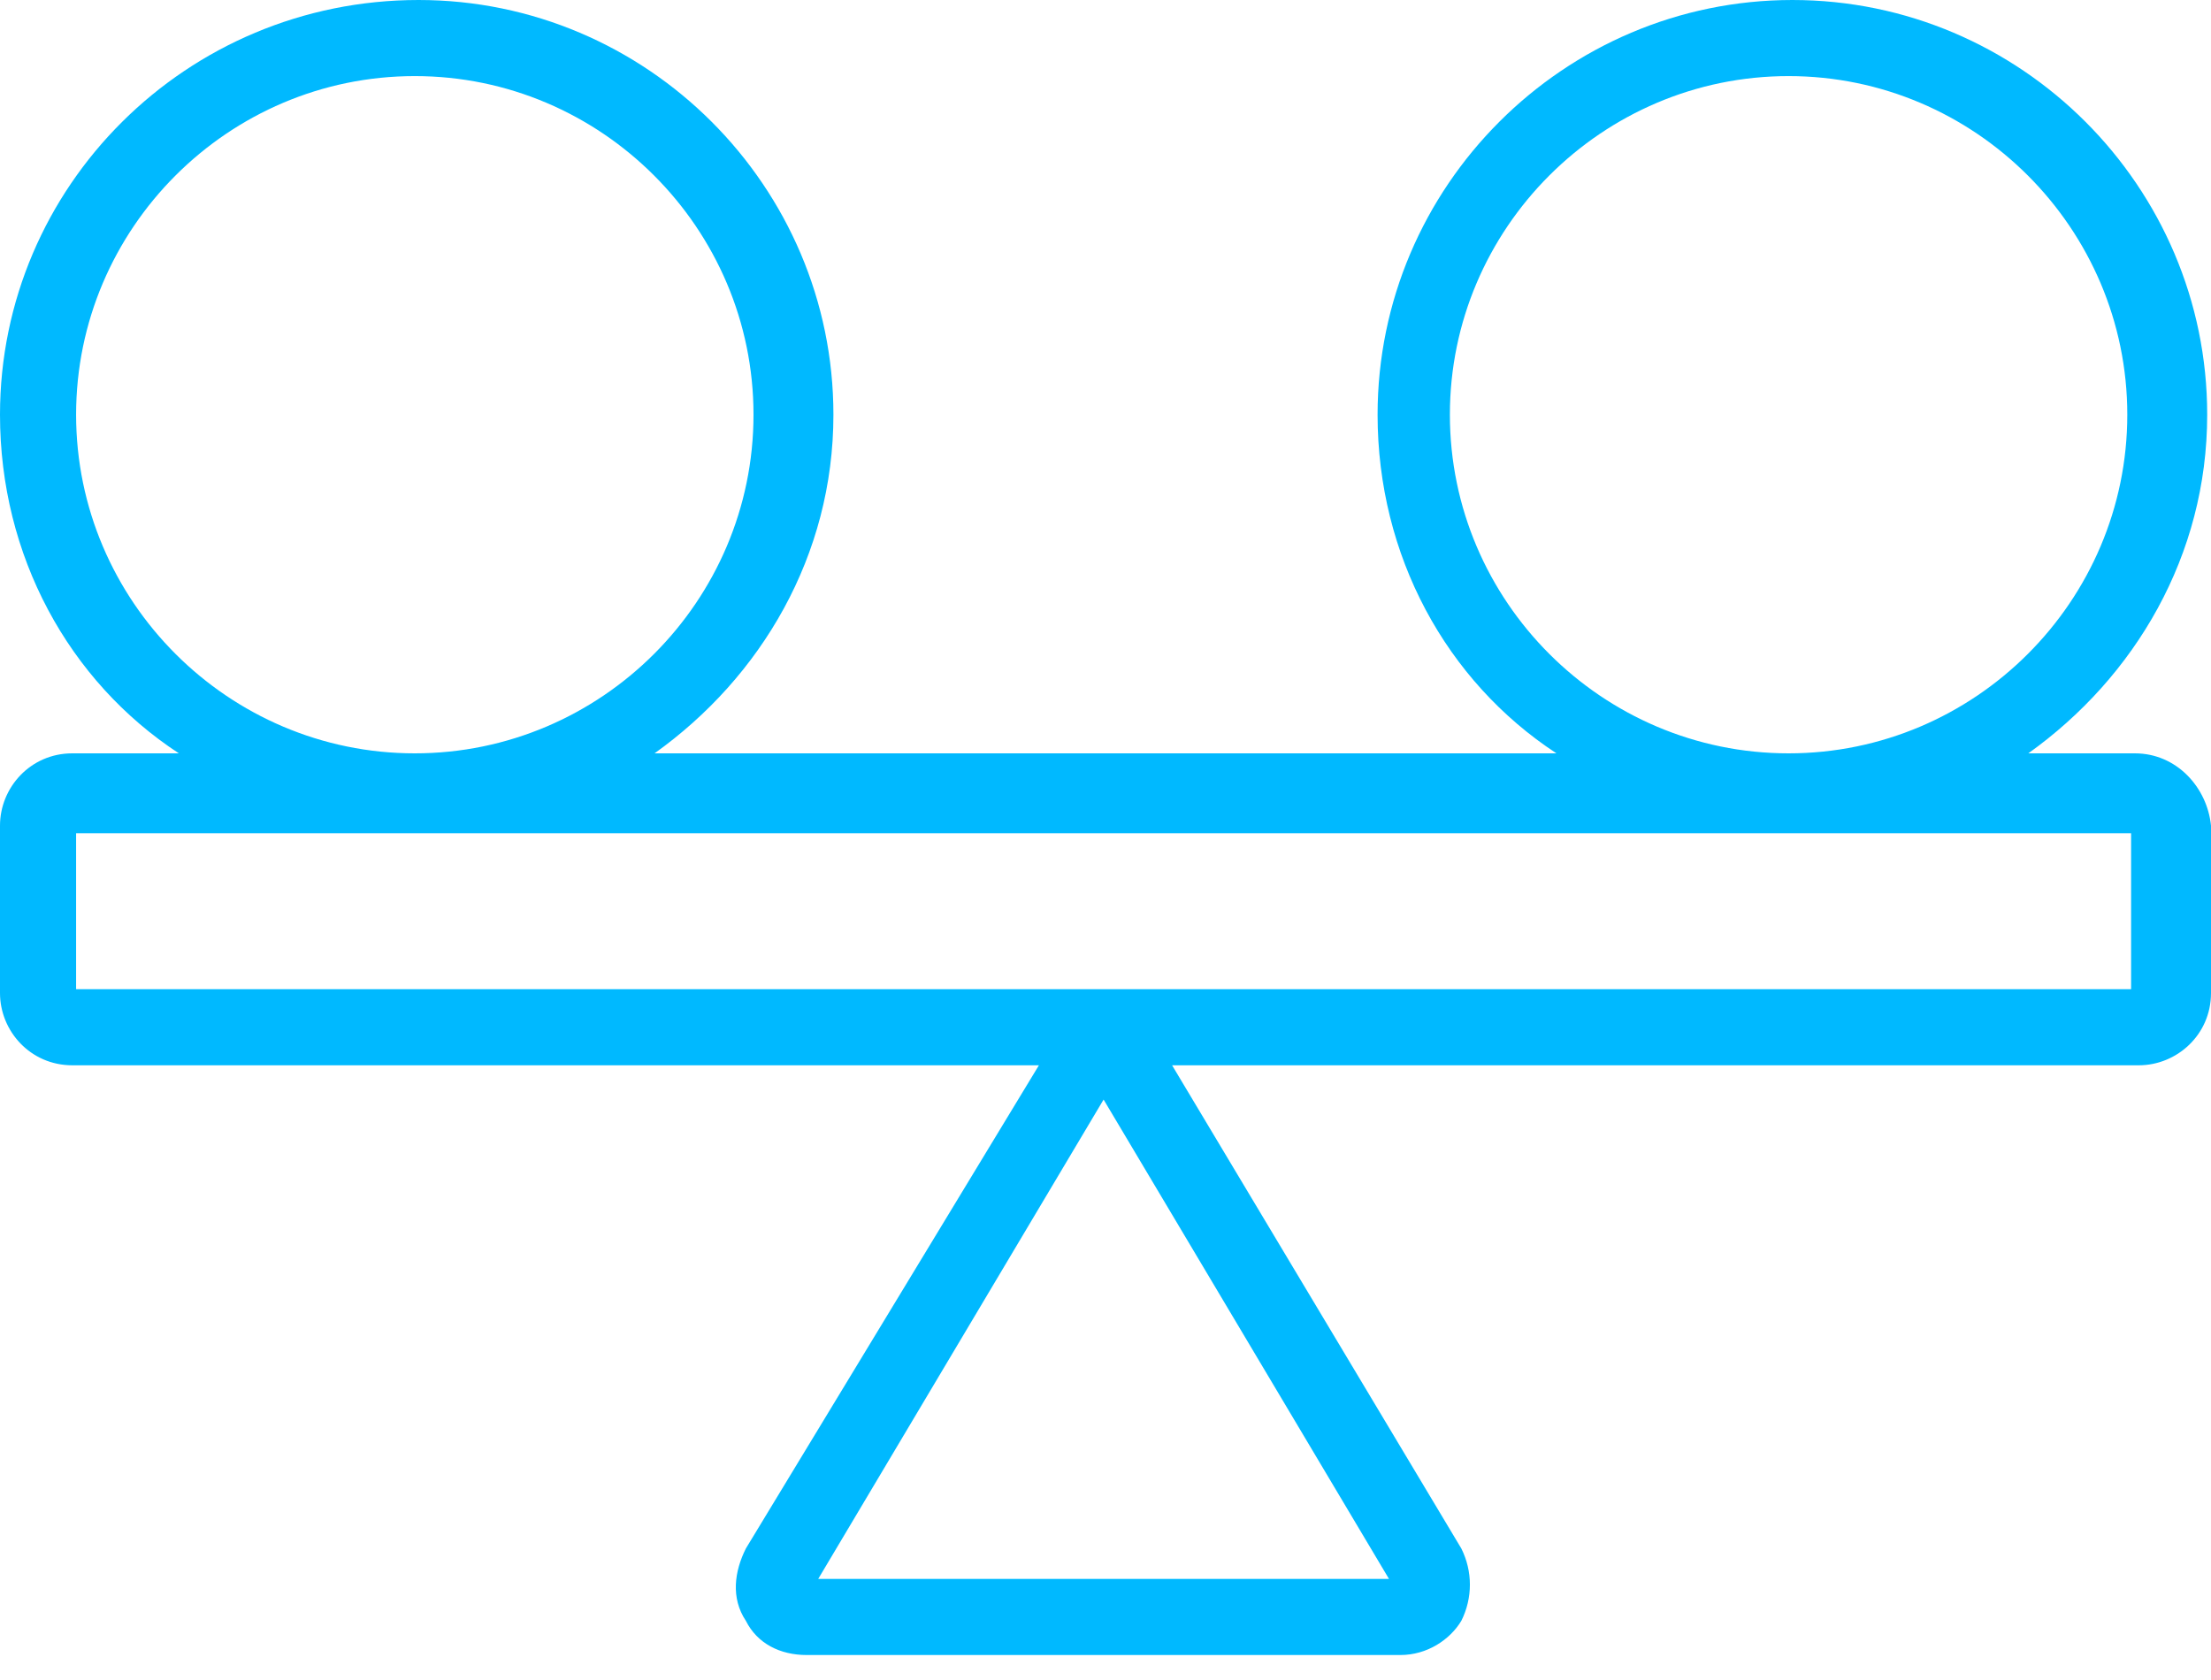 <svg width="50" height="38" viewBox="0 0 50 38" fill="none" xmlns="http://www.w3.org/2000/svg">
<path d="M48.279 17.04H45.869C48.279 15.318 49.914 12.565 49.914 9.38C49.914 4.217 45.697 0 40.534 0C35.37 0 31.153 4.217 31.153 9.38C31.153 12.565 32.702 15.405 35.198 17.04H14.802C17.212 15.318 18.847 12.565 18.847 9.38C18.847 4.217 14.63 0 9.466 0C4.217 0 0 4.217 0 9.38C0 12.565 1.549 15.405 4.045 17.04H1.635C0.688 17.04 0 17.814 0 18.675V22.461C0 23.322 0.688 24.096 1.635 24.096H23.494L16.867 35.026C16.609 35.542 16.523 36.145 16.867 36.661C17.126 37.177 17.642 37.435 18.244 37.435H31.669C32.272 37.435 32.788 37.091 33.047 36.661C33.305 36.145 33.305 35.542 33.047 35.026L26.506 24.096H48.365C49.225 24.096 50 23.408 50 22.461V18.675C49.914 17.814 49.225 17.04 48.279 17.04ZM18.503 35.714L24.957 24.871L31.411 35.714H18.503ZM32.788 9.38C32.788 5.164 36.231 1.721 40.447 1.721C44.664 1.721 48.107 5.164 48.107 9.38C48.107 13.597 44.664 17.04 40.447 17.04C36.231 17.04 32.788 13.597 32.788 9.38ZM1.721 9.38C1.721 5.164 5.164 1.721 9.38 1.721C13.597 1.721 17.04 5.164 17.04 9.38C17.04 13.597 13.597 17.04 9.38 17.04C5.164 17.04 1.721 13.597 1.721 9.38ZM48.193 22.375H1.721V18.847H48.193V22.375Z" fill="#00B9FF"/>
</svg>
